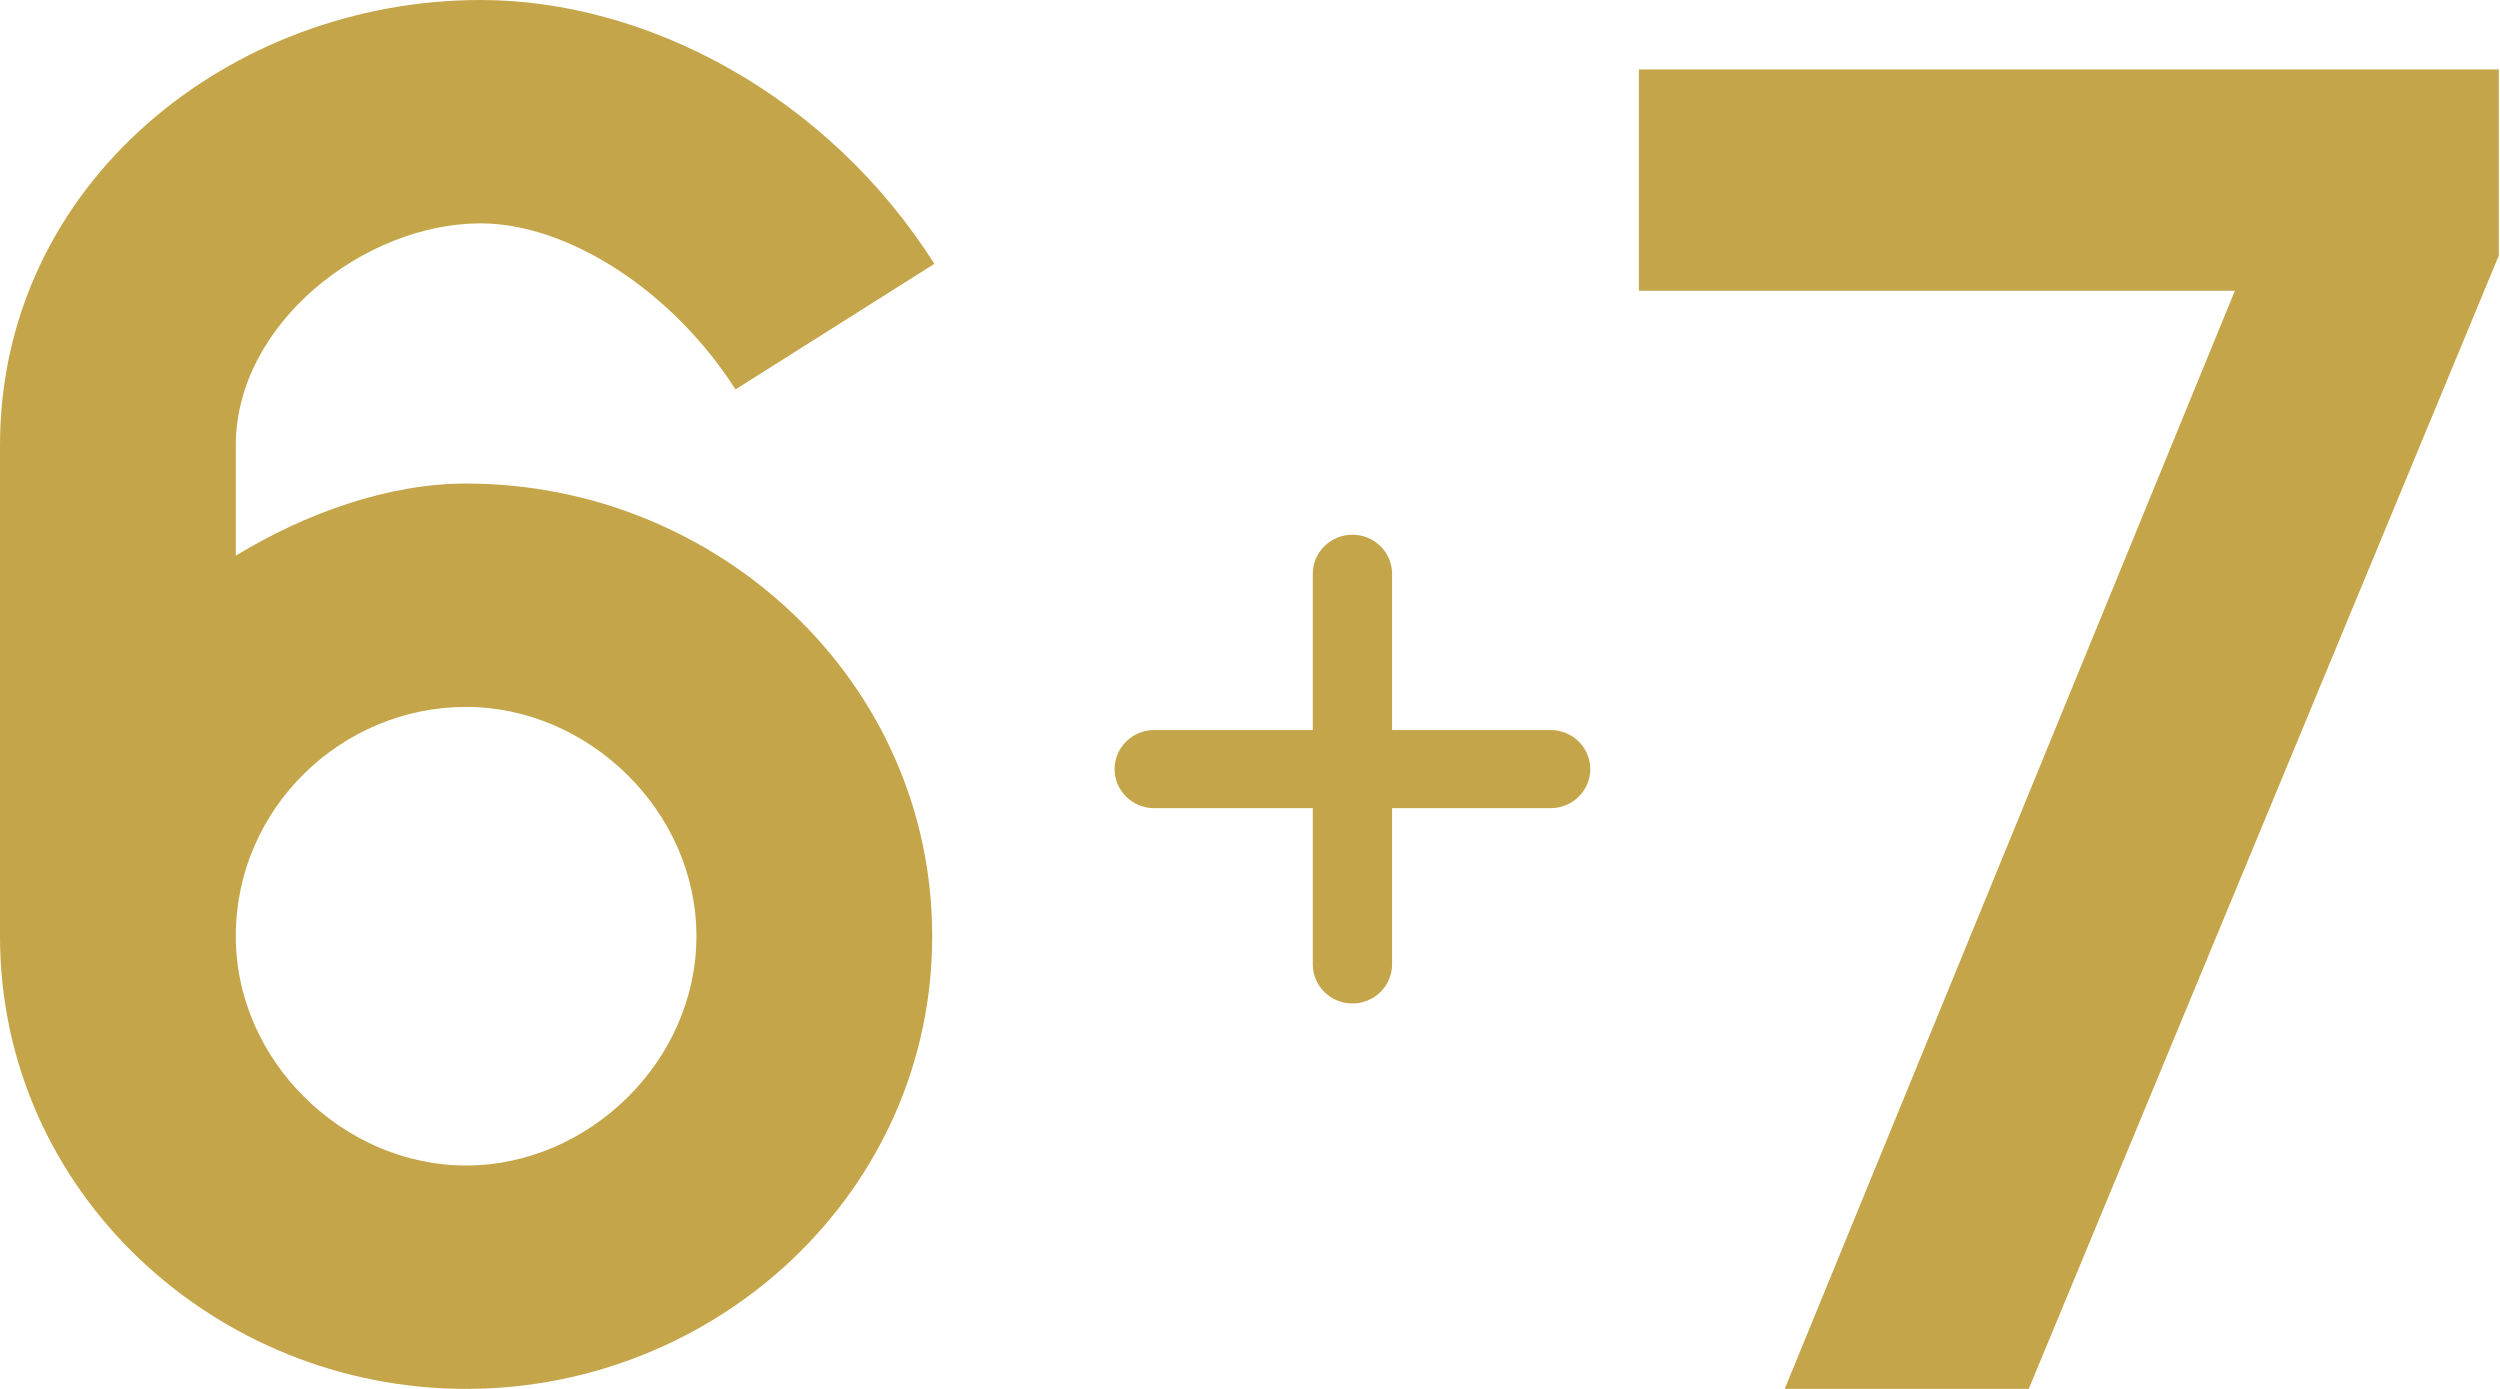 <svg xmlns="http://www.w3.org/2000/svg" width="720" height="400" viewBox="0 0 720 400" fill="none"><path d="M472 83.74H643.648L513.998 400H584.28L719.656 73.6V20H472V83.74Z" fill="#C5A54A"></path><path d="M446.583 210.25H400.917V165.25C400.917 162.266 399.714 159.405 397.573 157.295C395.432 155.185 392.528 154 389.5 154C386.472 154 383.568 155.185 381.427 157.295C379.286 159.405 378.083 162.266 378.083 165.25V210.25H332.417C329.389 210.25 326.485 211.435 324.344 213.545C322.203 215.655 321 218.516 321 221.5C321 224.484 322.203 227.345 324.344 229.455C326.485 231.565 329.389 232.75 332.417 232.75H378.083V277.75C378.083 280.734 379.286 283.595 381.427 285.705C383.568 287.815 386.472 289 389.5 289C392.528 289 395.432 287.815 397.573 285.705C399.714 283.595 400.917 280.734 400.917 277.75V232.75H446.583C449.611 232.75 452.515 231.565 454.656 229.455C456.797 227.345 458 224.484 458 221.5C458 218.516 456.797 215.655 454.656 213.545C452.515 211.435 449.611 210.25 446.583 210.25Z" fill="#C5A54A"></path><path d="M134.237 139.256C111.708 139.256 87.907 147.87 67.904 160.023V128.293C67.904 93.119 105.032 64.33 138.389 64.33C163.622 64.33 193.765 83.836 211.826 112.15L269.1 75.986C238.499 27.732 186.479 0 138.389 0C66.533 0 0 52.68 0 128.293V269.628C0 343.228 61.943 400 134.237 400C206.531 400 268.475 343.227 268.475 269.628C268.475 196.029 206.532 139.256 134.237 139.256ZM134.237 335.67C99.092 335.67 67.904 305.759 67.904 269.628C67.904 232.754 98.379 203.586 134.237 203.586C169.383 203.586 200.571 233.497 200.571 269.628C200.571 305.759 169.383 335.67 134.237 335.67Z" fill="#C5A54A"></path></svg>